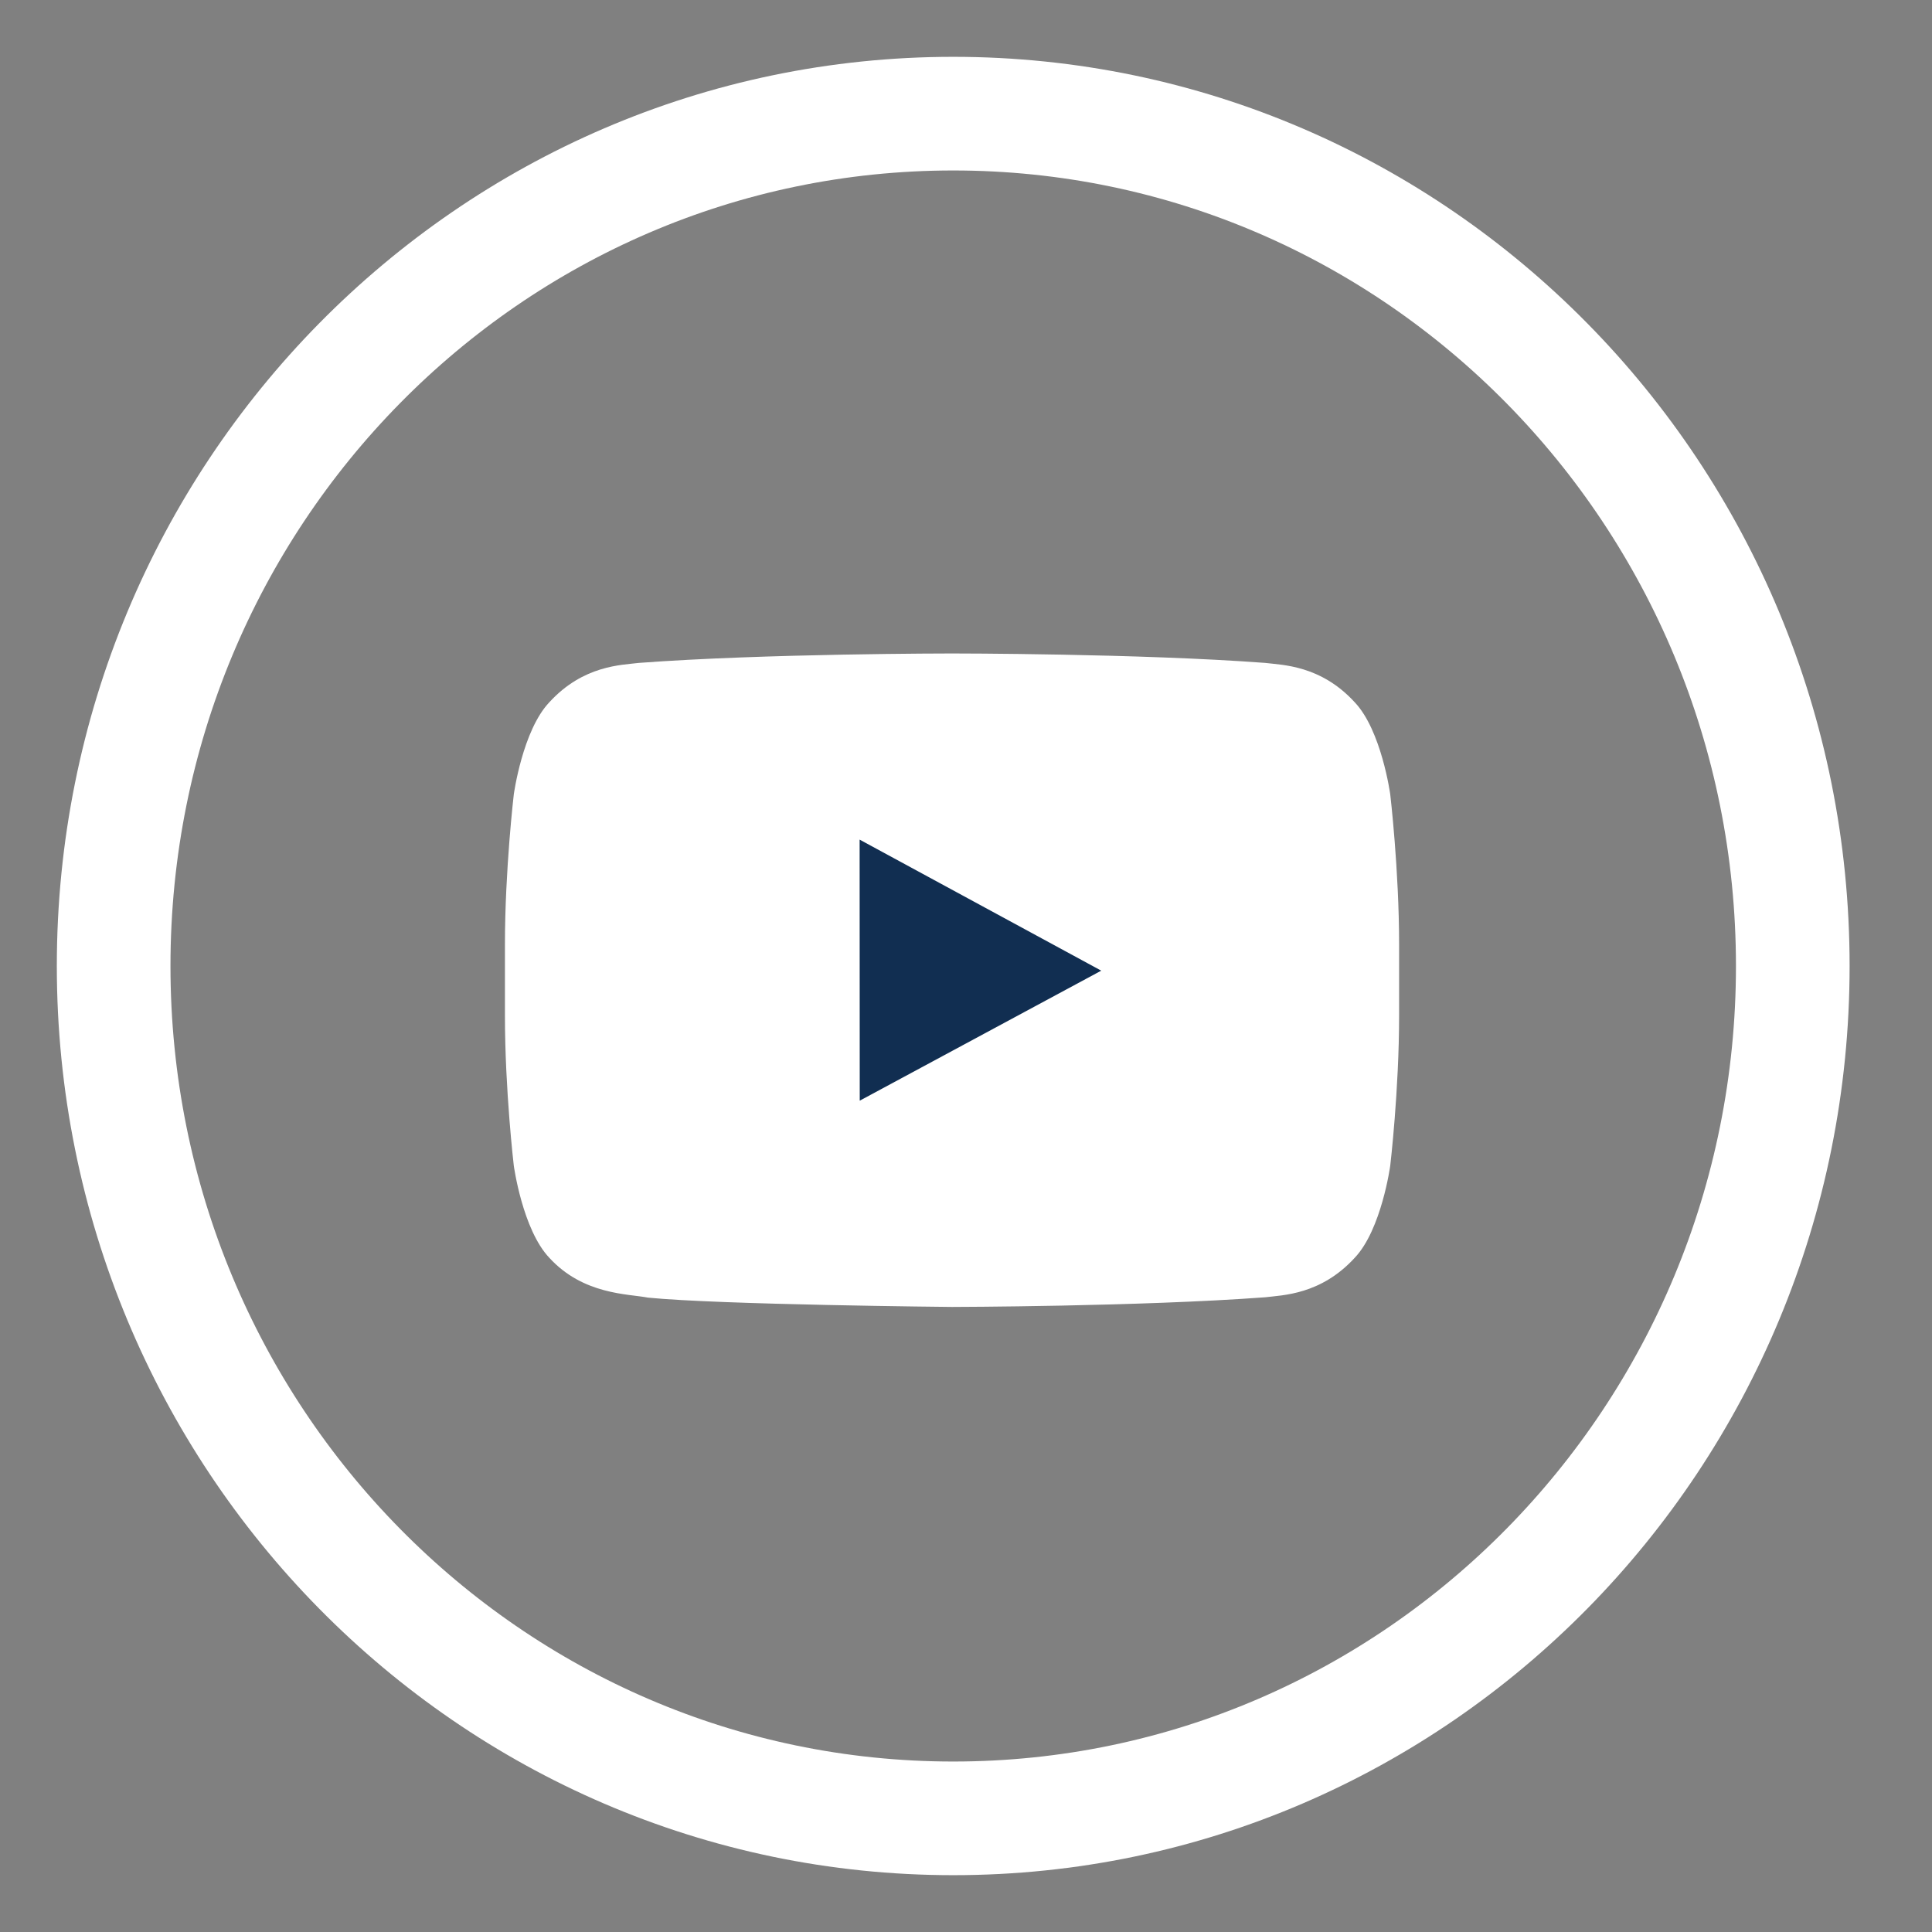 <?xml version="1.0" encoding="UTF-8"?>
<svg width="17px" height="17px" viewBox="0 0 17 17" version="1.1" xmlns="http://www.w3.org/2000/svg" xmlns:xlink="http://www.w3.org/1999/xlink">
    <rect x="0" y="0" width="17" height="17" fill="#808080" stroke="none"/>
    <!-- Generator: Sketch 47.1 (45422) - http://www.bohemiancoding.com/sketch -->
    <title>Youtube_White</title>
    <desc>Created with Sketch.</desc>
    <defs></defs>
    <g id="Detail-Page-PB" stroke="none" stroke-width="1" fill="none" fill-rule="evenodd">
        <g id="DP_Static" transform="translate(-758, -2625)">
            <g id="Social-Media-Icons" transform="translate(698, 2626)">
                <g id="Youtube" transform="translate(61, 0)">
                    <path d="M0,7.5 C0,3.358 3.308,0 7.388,0 C11.468,0 14.775,3.358 14.775,7.5 C14.775,11.642 11.468,15 7.388,15 C3.308,15 0,11.642 0,7.5 Z" id="Combined-Shape" stroke="#FFFFFF"></path>
                    <path d="M11.233,5.99 C11.233,5.99 11.156,5.427 10.92,5.179 C10.621,4.853 10.285,4.852 10.132,4.833 C9.03,4.75 7.379,4.75 7.379,4.75 L7.375,4.75 C7.375,4.75 5.724,4.75 4.622,4.833 C4.469,4.852 4.133,4.853 3.834,5.179 C3.598,5.427 3.521,5.99 3.521,5.99 C3.521,5.99 3.443,6.652 3.443,7.313 L3.443,7.934 C3.443,8.595 3.521,9.257 3.521,9.257 C3.521,9.257 3.598,9.82 3.834,10.068 C4.133,10.394 4.527,10.384 4.702,10.418 C5.331,10.481 7.377,10.5 7.377,10.5 C7.377,10.5 9.03,10.497 10.132,10.415 C10.285,10.396 10.621,10.394 10.92,10.068 C11.156,9.82 11.233,9.257 11.233,9.257 C11.233,9.257 11.311,8.595 11.311,7.934 L11.311,7.313 C11.311,6.652 11.233,5.99 11.233,5.99 L11.233,5.99 Z" fill="#FFFFFF"></path>
                    <polygon id="Path" fill="#112E51" points="6.565 8.685 6.564 6.388 8.69 7.541"></polygon>
                </g>
            </g>
        </g>
    </g>
</svg>
